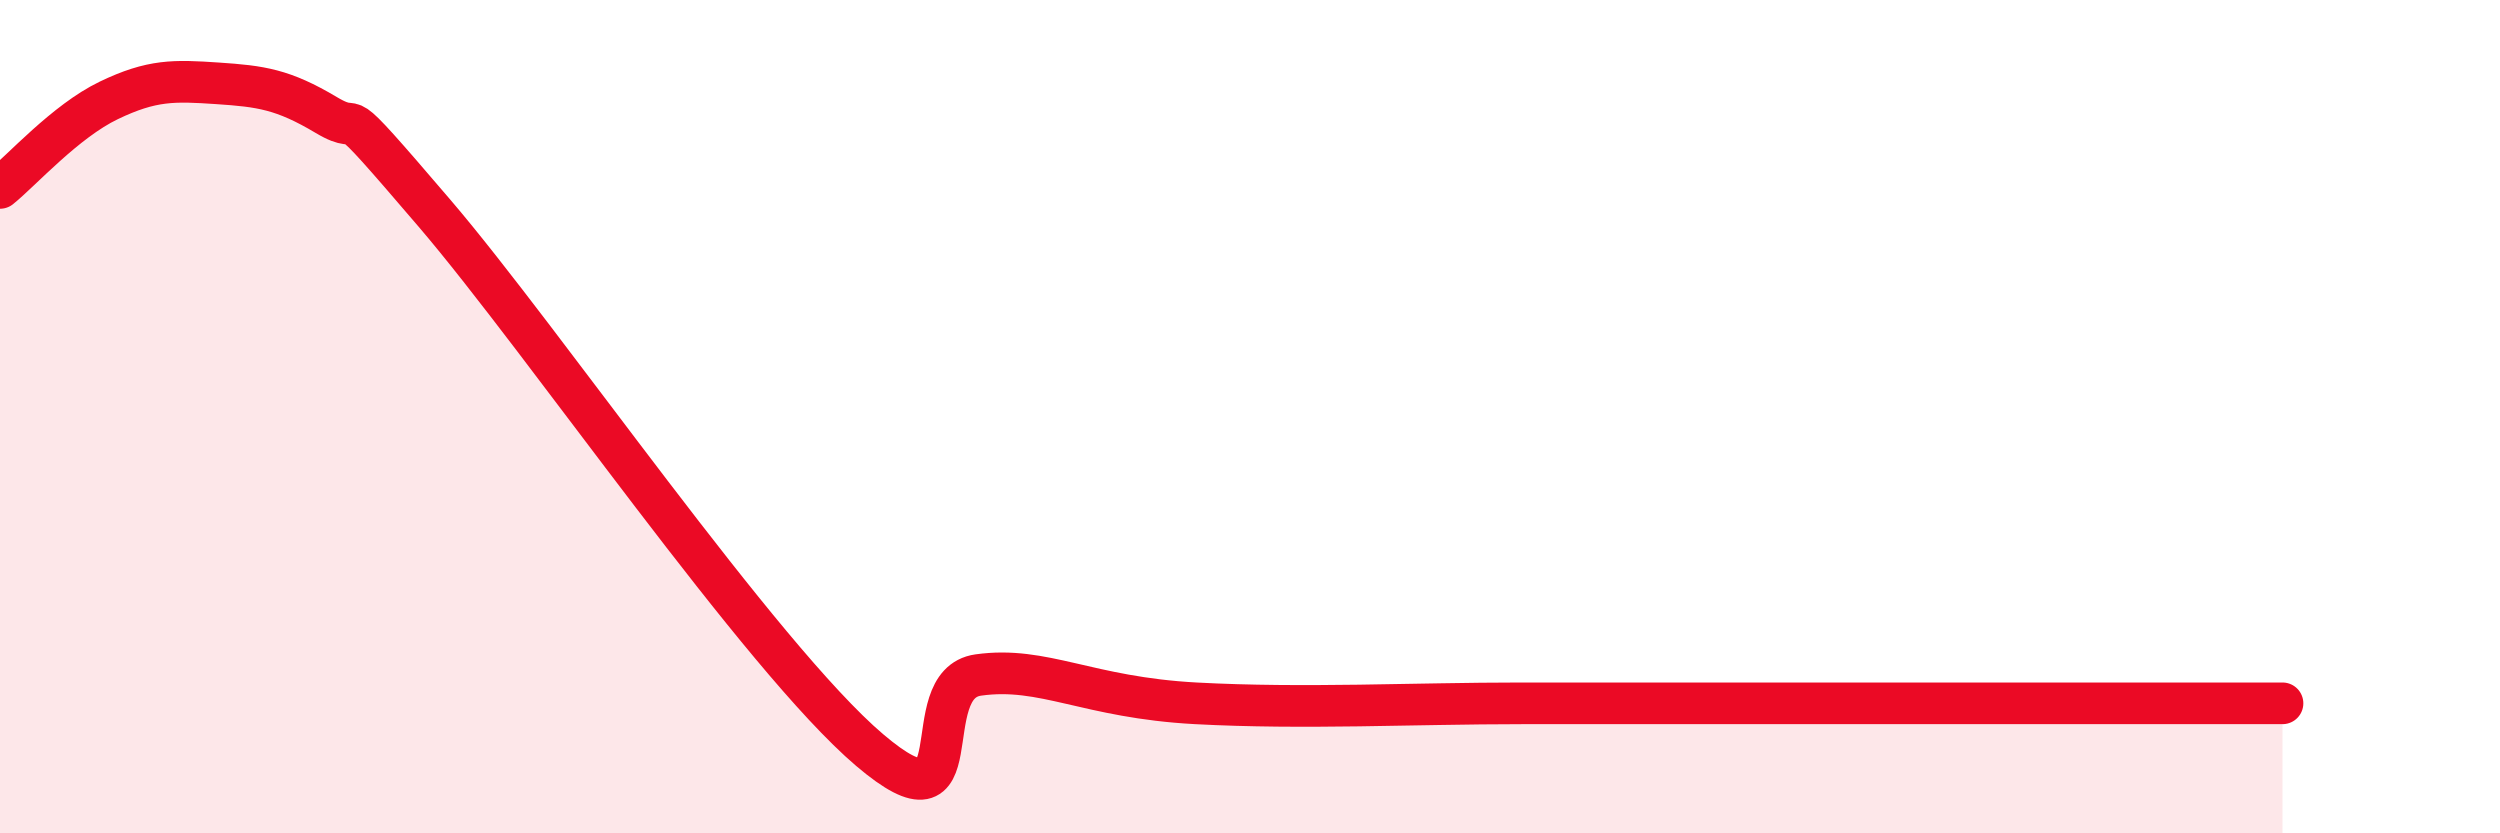 
    <svg width="60" height="20" viewBox="0 0 60 20" xmlns="http://www.w3.org/2000/svg">
      <path
        d="M 0,4.51 C 0.52,4.09 1.57,2.91 2.61,2.41 C 3.65,1.91 4.18,1.93 5.22,2 C 6.26,2.07 6.79,2.14 7.83,2.76 C 8.87,3.38 7.82,2.07 10.43,5.12 C 13.04,8.17 18.26,15.78 20.87,18 C 23.48,20.22 21.91,16.42 23.48,16.2 C 25.05,15.98 26.09,16.74 28.7,16.88 C 31.31,17.02 33.91,16.88 36.52,16.88 C 39.13,16.88 39.13,16.88 41.74,16.88 C 44.35,16.88 46.96,16.88 49.57,16.88 C 52.18,16.88 53.74,16.88 54.78,16.88L54.78 20L0 20Z"
        fill="#EB0A25"
        opacity="0.1"
        stroke-linecap="round"
        stroke-linejoin="round"
      />
      <path
        d="M 0,4.51 C 0.52,4.09 1.57,2.91 2.61,2.41 C 3.65,1.91 4.18,1.93 5.22,2 C 6.26,2.07 6.79,2.14 7.83,2.76 C 8.87,3.38 7.82,2.07 10.43,5.12 C 13.04,8.17 18.26,15.78 20.87,18 C 23.48,20.22 21.91,16.42 23.48,16.2 C 25.05,15.98 26.09,16.74 28.7,16.88 C 31.31,17.02 33.91,16.88 36.52,16.88 C 39.13,16.88 39.13,16.88 41.74,16.88 C 44.35,16.88 46.96,16.88 49.57,16.88 C 52.18,16.88 53.74,16.88 54.78,16.88"
        stroke="#EB0A25"
        stroke-width="1"
        fill="none"
        stroke-linecap="round"
        stroke-linejoin="round"
      />
    </svg>
  